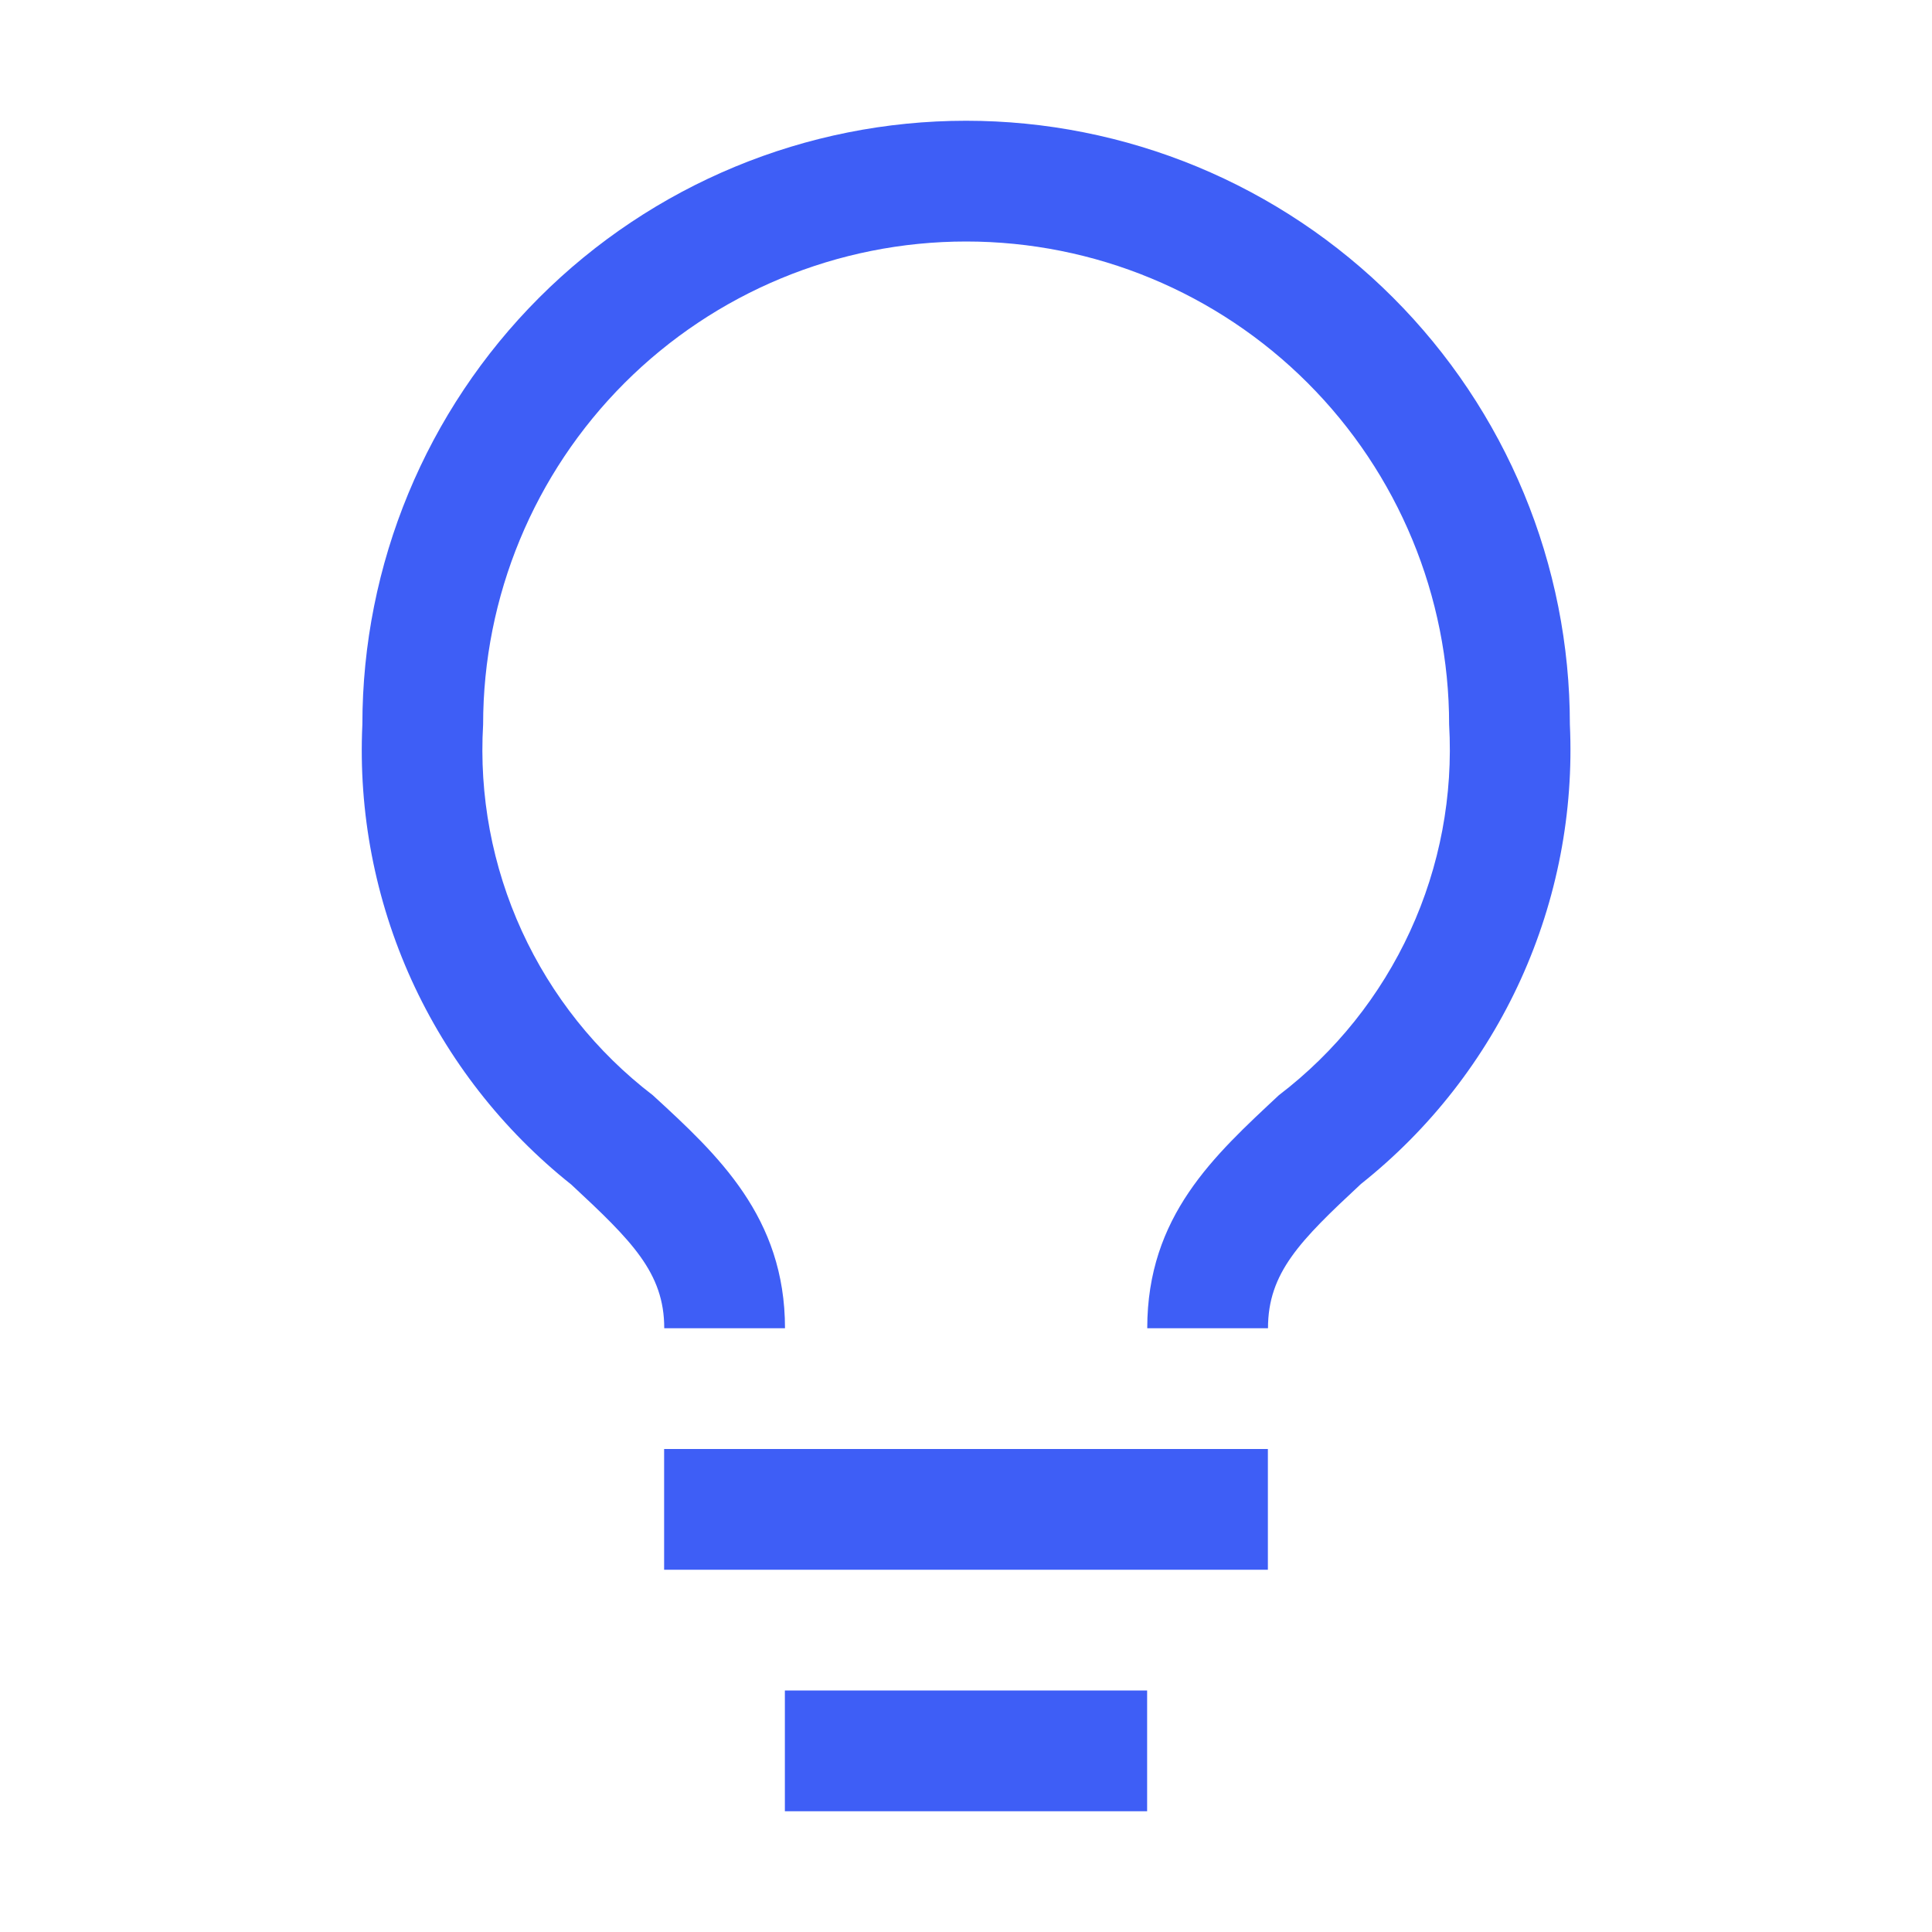 <svg width="32" height="32" viewBox="0 0 32 32" fill="none" xmlns="http://www.w3.org/2000/svg">
<g clip-path="url(#clip0_4314_1509)">
<path d="M21 24H11V26H21V24Z" fill="#3E5EF6"/>
<path d="M19 28H13V30H19V28Z" fill="#3E5EF6"/>
<path d="M16.002 2C13.35 2 10.806 3.054 8.931 4.929C7.056 6.804 6.002 9.348 6.002 12C5.934 13.453 6.213 14.902 6.814 16.227C7.416 17.551 8.323 18.714 9.462 19.62C10.462 20.55 11.002 21.08 11.002 22H13.002C13.002 20.16 11.892 19.13 10.812 18.14C9.877 17.424 9.133 16.49 8.643 15.42C8.153 14.349 7.933 13.175 8.002 12C8.002 9.878 8.845 7.843 10.345 6.343C11.846 4.843 13.88 4 16.002 4C18.124 4 20.159 4.843 21.659 6.343C23.159 7.843 24.002 9.878 24.002 12C24.07 13.176 23.849 14.351 23.357 15.421C22.865 16.492 22.119 17.425 21.182 18.14C20.112 19.14 19.002 20.14 19.002 22H21.002C21.002 21.08 21.532 20.55 22.542 19.61C23.68 18.706 24.587 17.545 25.189 16.222C25.79 14.899 26.069 13.452 26.002 12C26.002 10.687 25.744 9.386 25.241 8.173C24.738 6.96 24.002 5.858 23.073 4.929C22.145 4 21.042 3.264 19.829 2.761C18.616 2.259 17.315 2 16.002 2Z" fill="#3E5EF6"/>
</g>
<defs>
<clipPath id="clip0_4314_1509">
<rect width="32" height="32" fill="white"/>
</clipPath>
</defs>
</svg>
